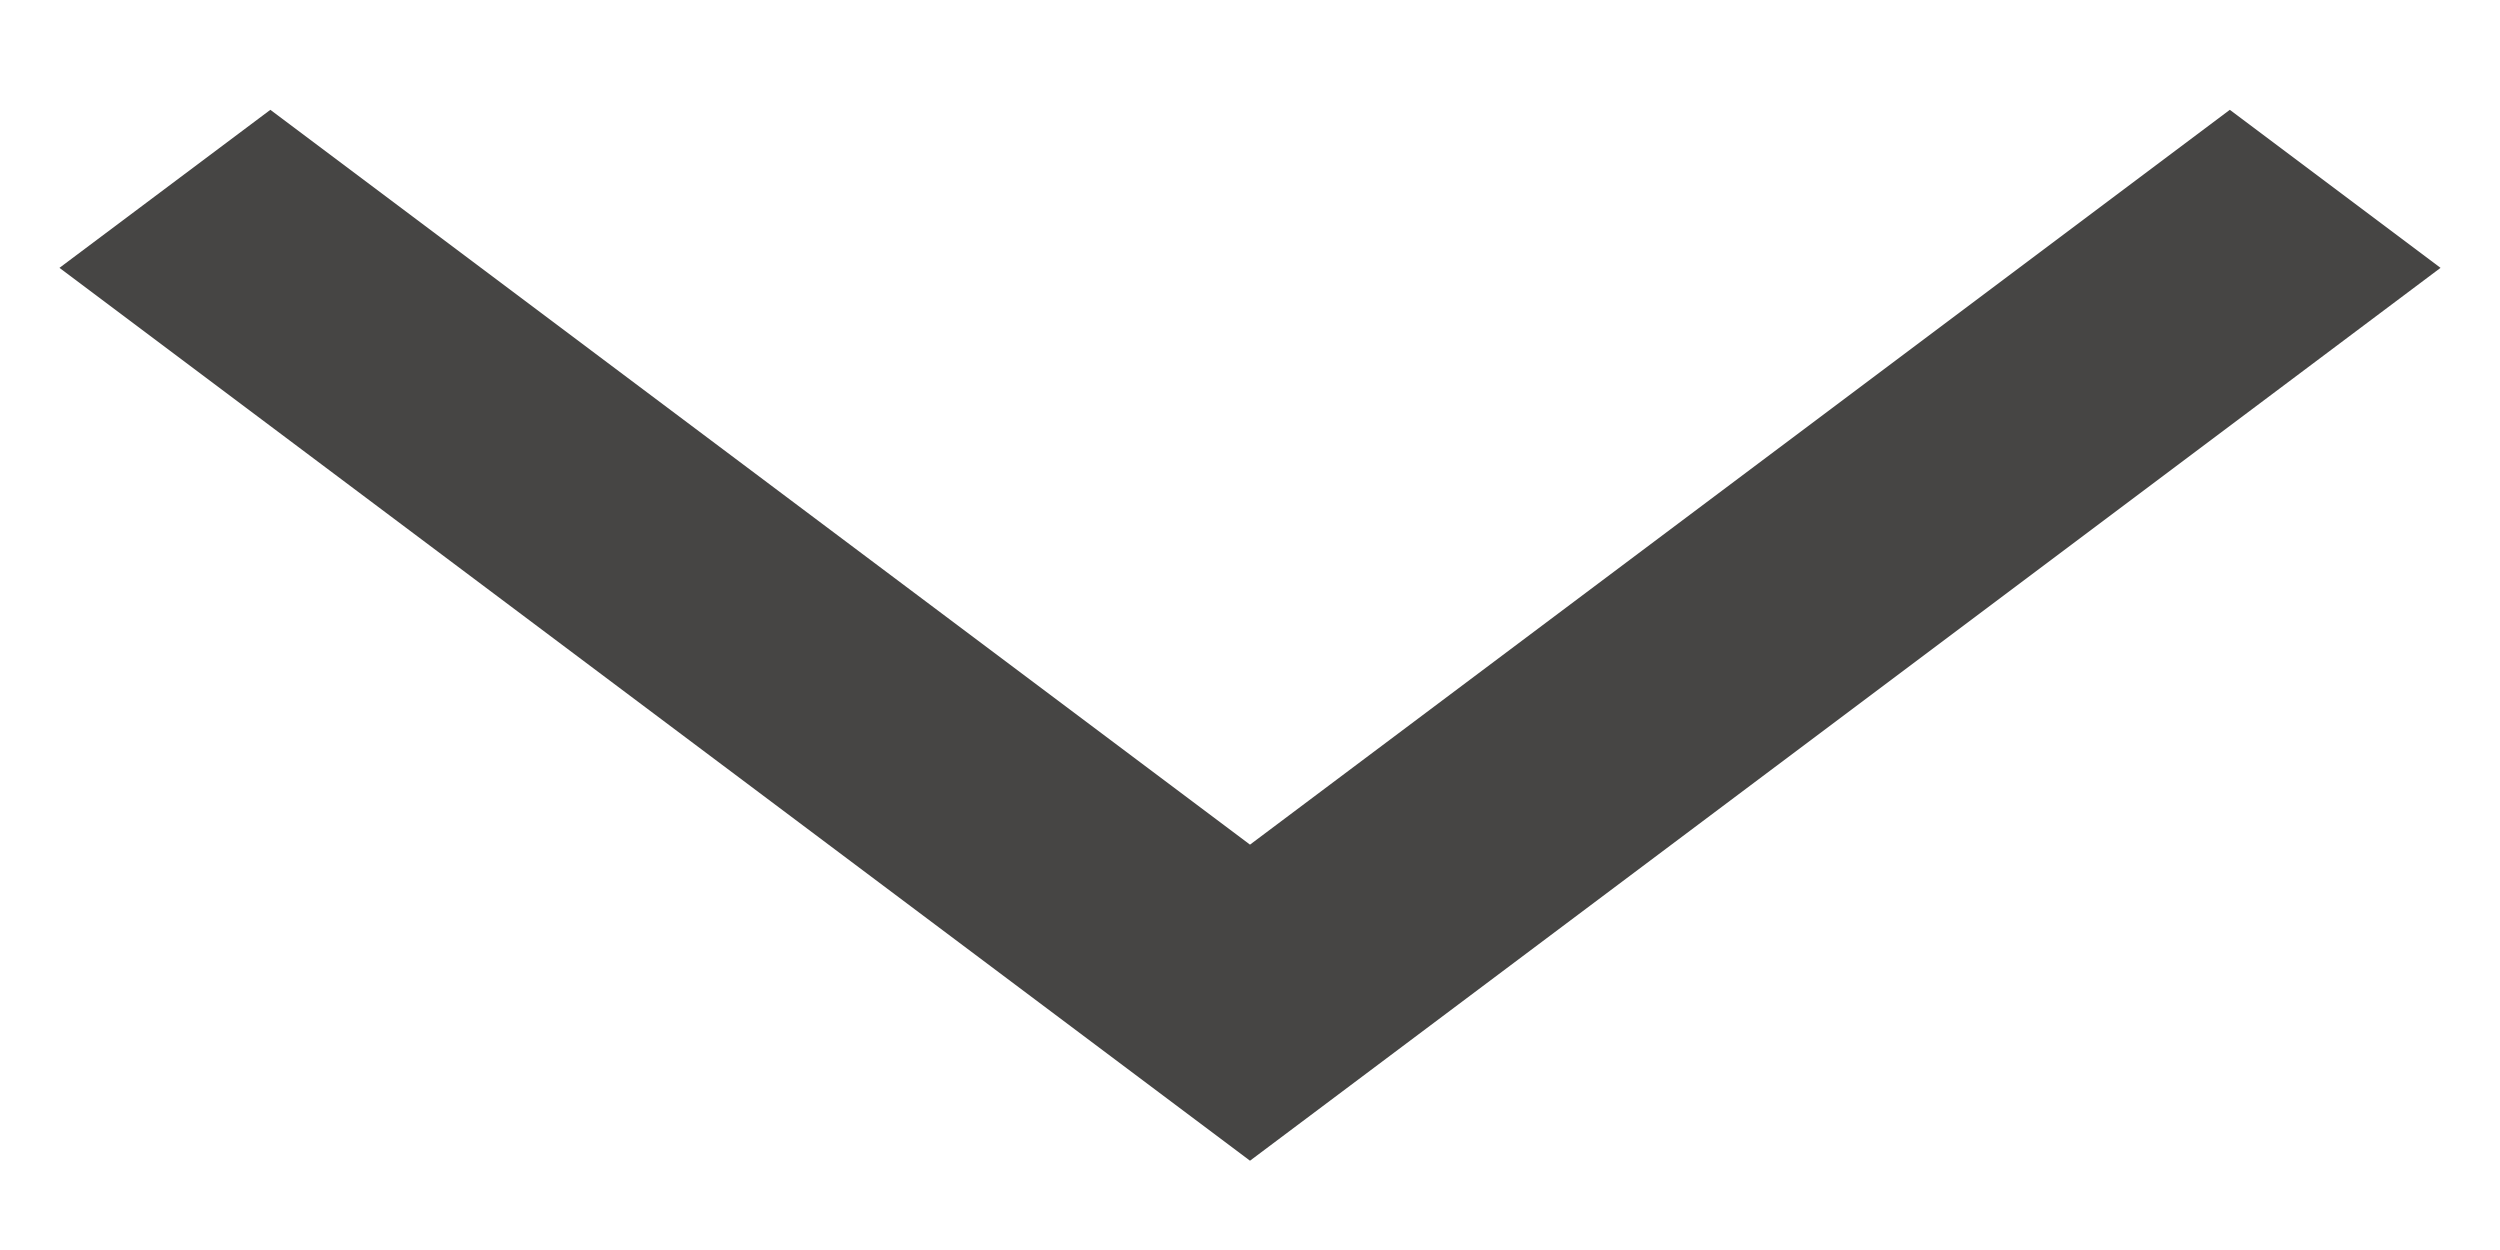 <svg width="14" height="7" viewBox="0 0 14 7" fill="none" xmlns="http://www.w3.org/2000/svg">
<g id="Group">
<path id="Vector" d="M1.514 0.615L0.333 1.5L7 6.5L13.667 1.5L12.487 0.615L7 4.73L1.514 0.615Z" fill="#464544"/>
</g>
</svg>
